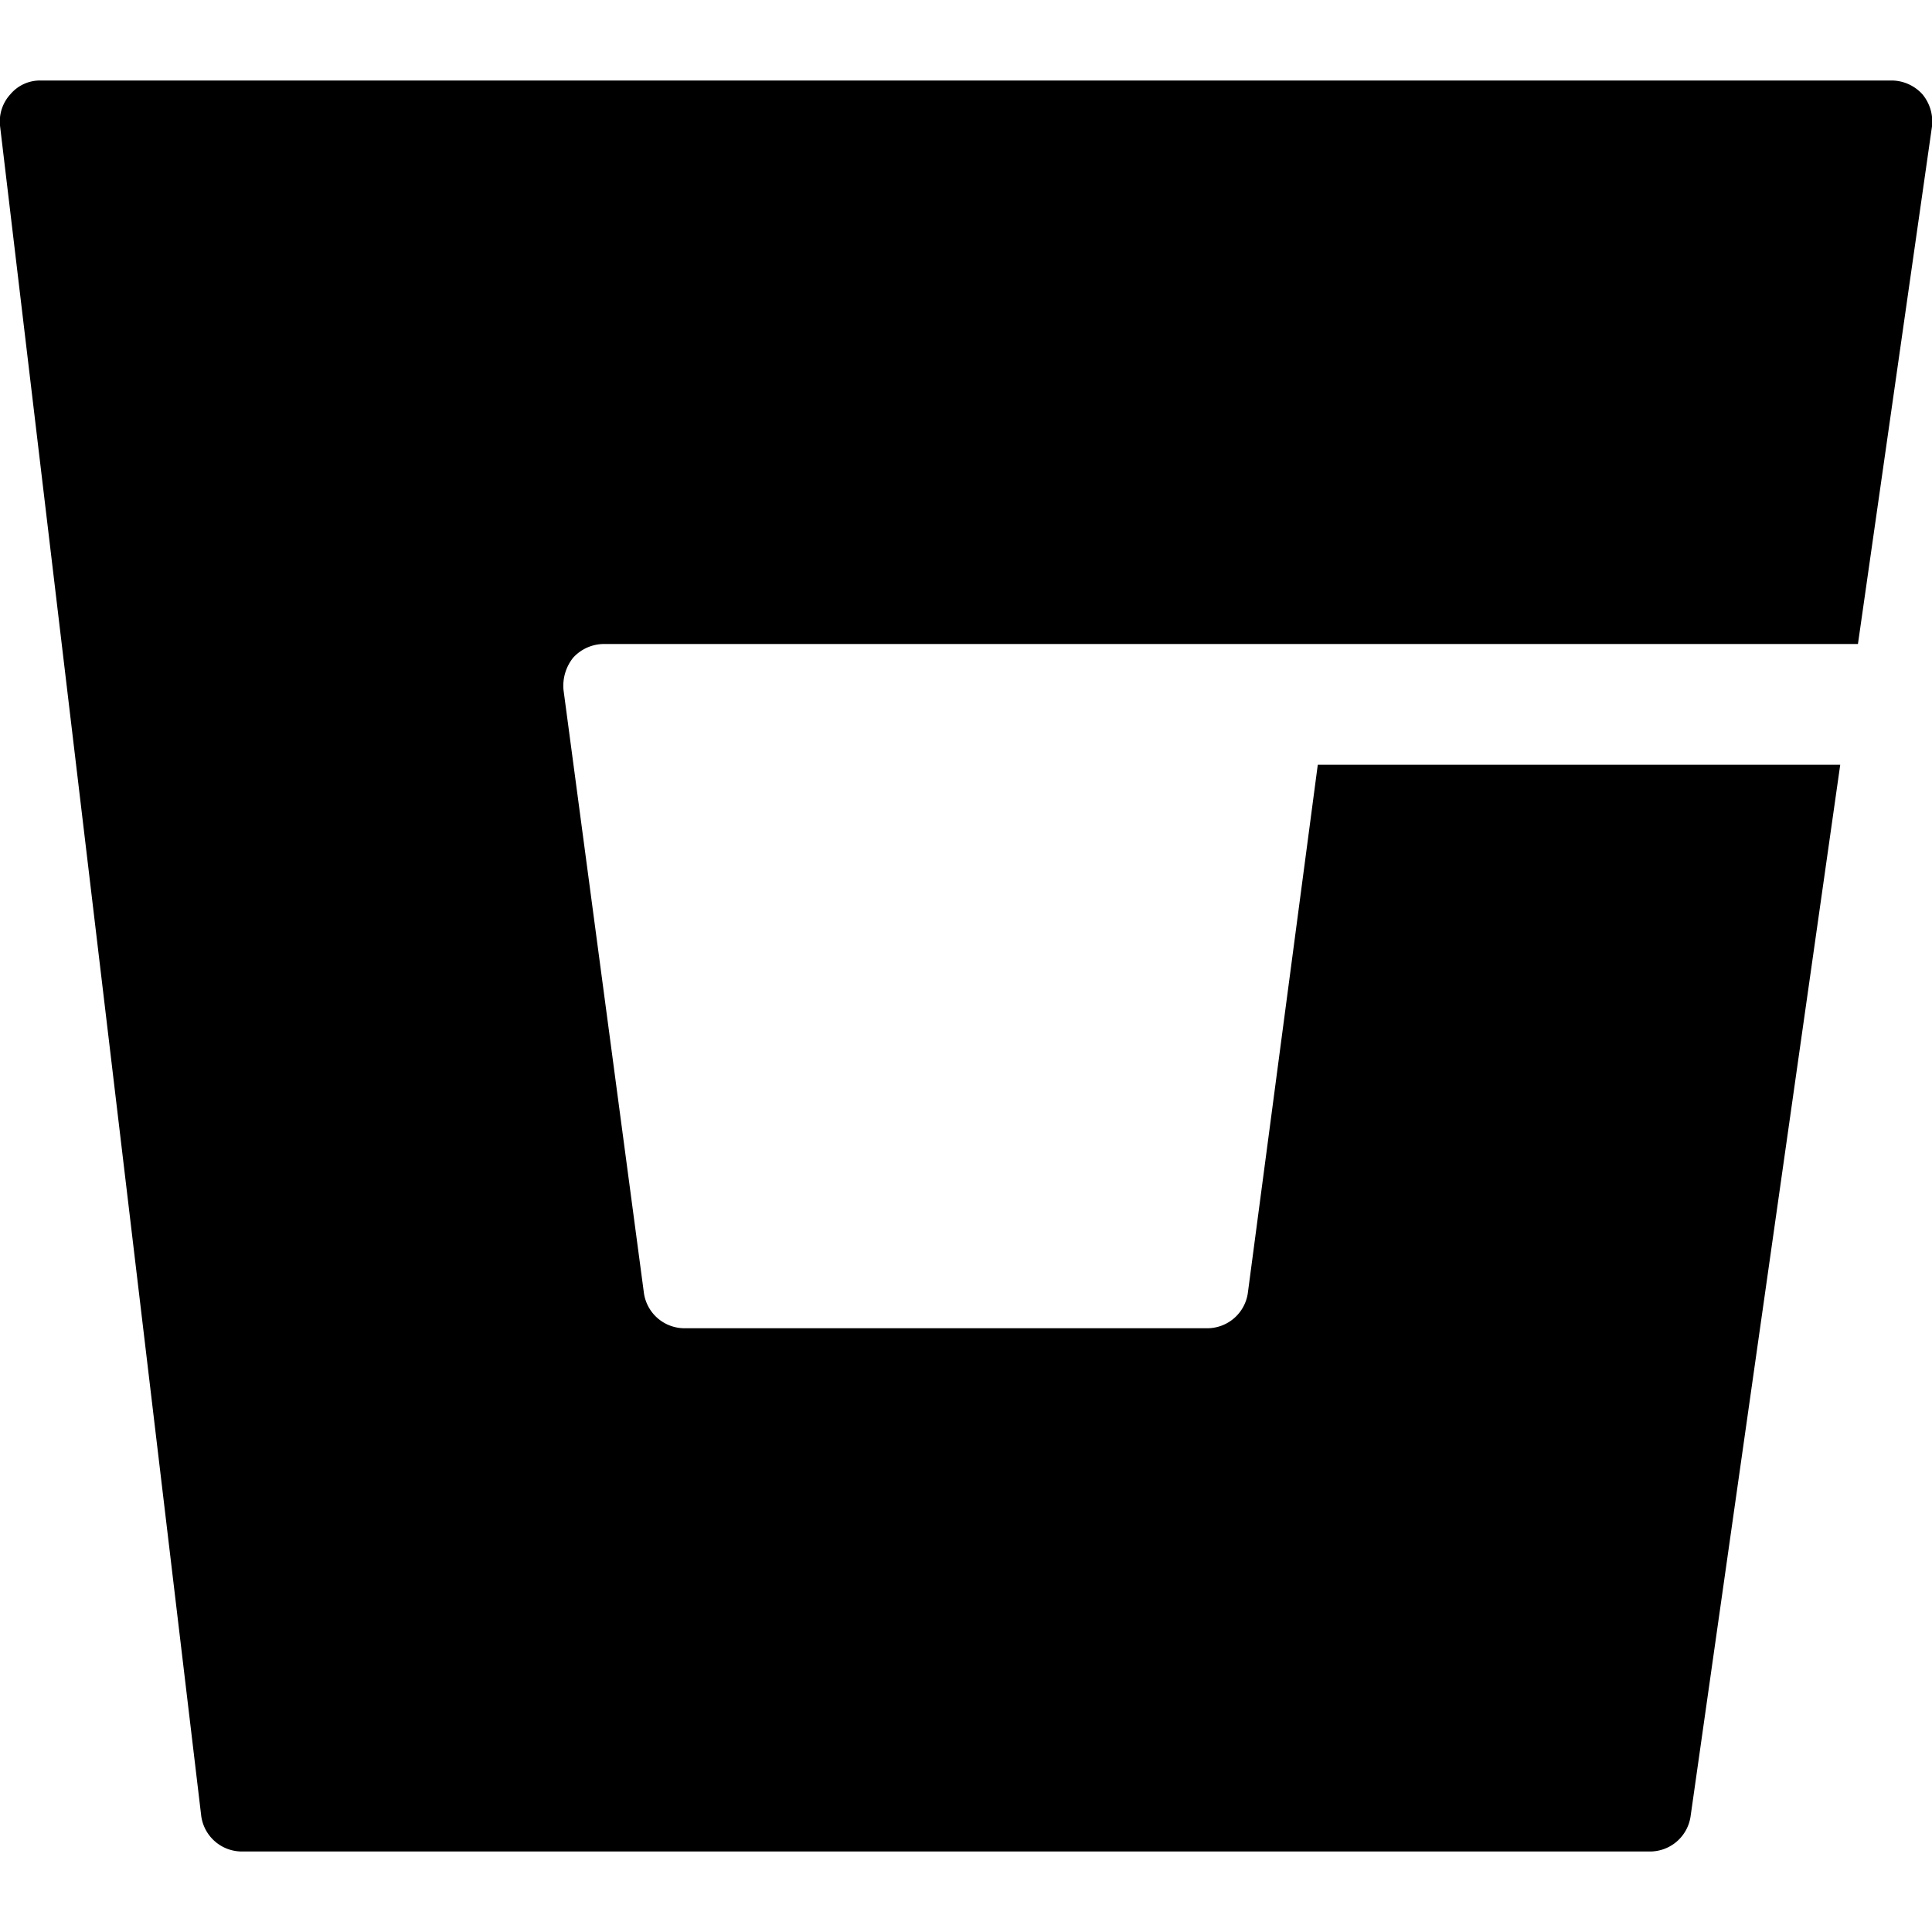 <svg xmlns="http://www.w3.org/2000/svg" viewBox="0 0 24 24"><path d="m16.37 9.5 -0.87 6.57a0.51 0.51 0 0 1 -0.5 0.43H8.5a0.51 0.51 0 0 1 -0.5 -0.43l-1 -7.5a0.56 0.56 0 0 1 0.12 -0.4A0.52 0.52 0 0 1 7.5 8h15.58L24 1.57a0.53 0.53 0 0 0 -0.12 -0.4 0.52 0.52 0 0 0 -0.38 -0.17H0.5a0.48 0.48 0 0 0 -0.37 0.17 0.5 0.5 0 0 0 -0.13 0.39l2.5 21A0.51 0.51 0 0 0 3 23h17.5a0.51 0.51 0 0 0 0.5 -0.43L22.86 9.5Z" fill="#000000" stroke-width="1"></path></svg>